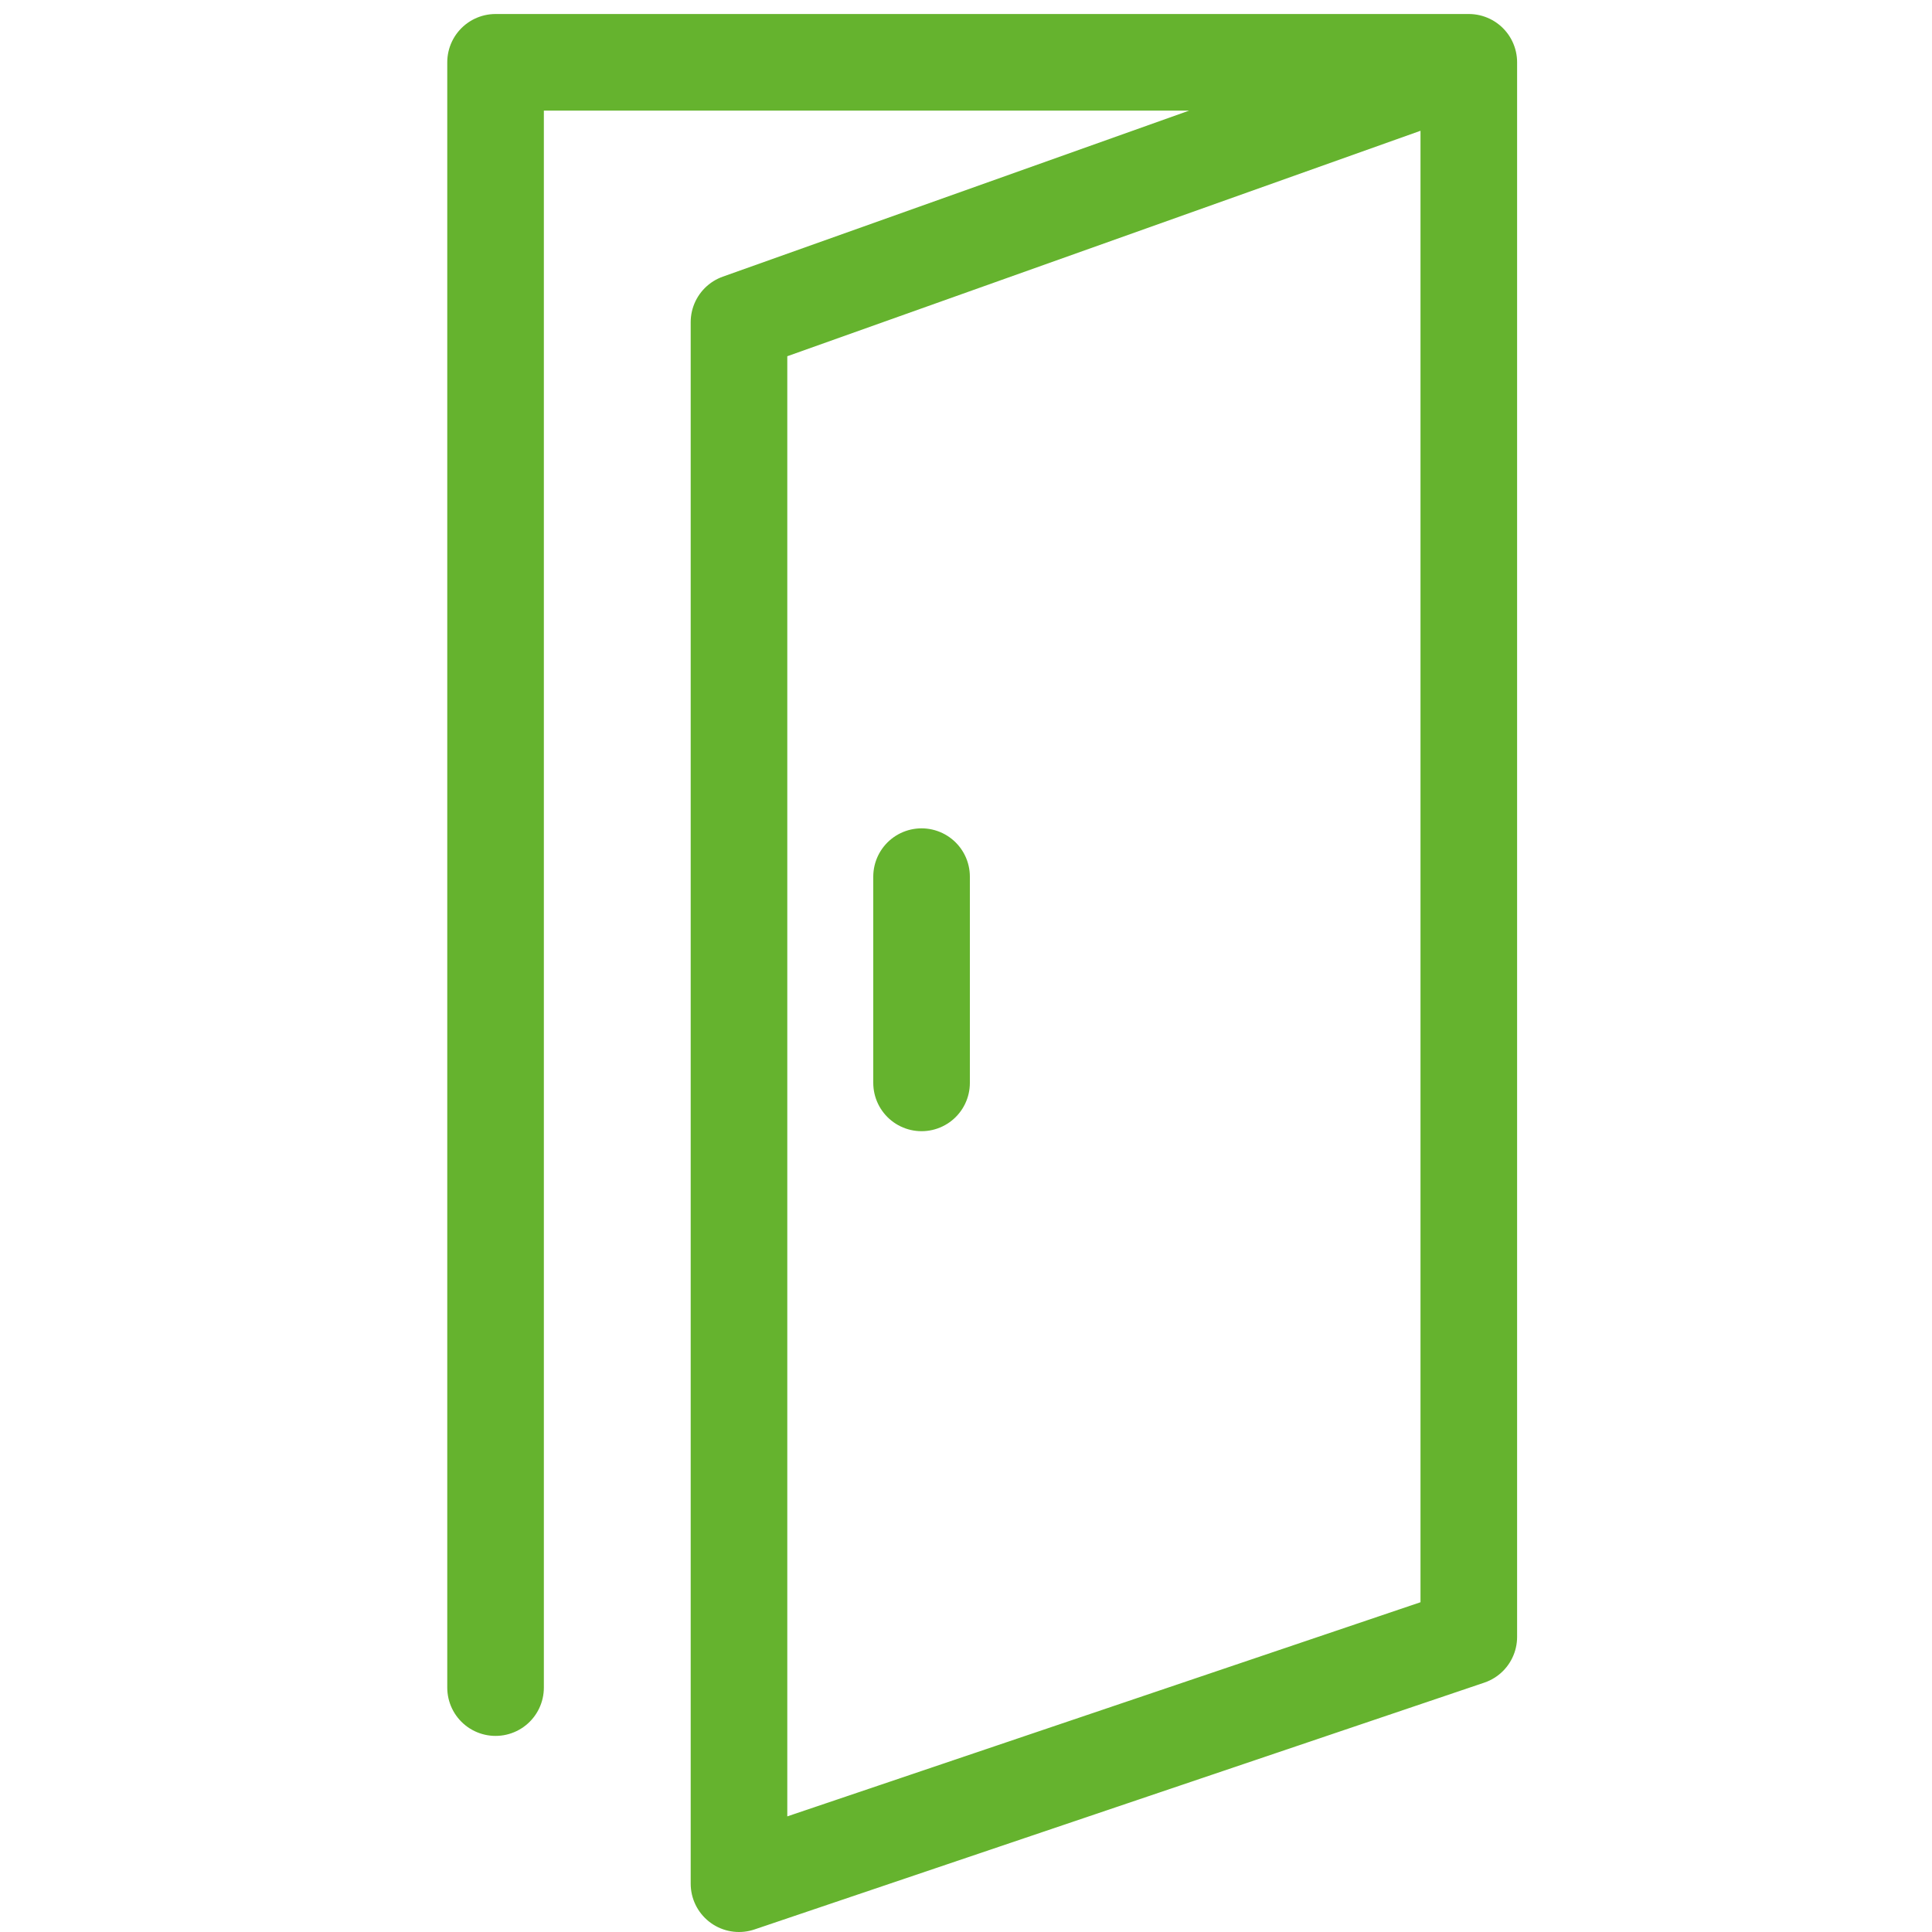 <?xml version="1.0" encoding="UTF-8"?>
<svg xmlns="http://www.w3.org/2000/svg" id="Ebene_1" data-name="Ebene 1" viewBox="0 0 40 40">
  <defs>
    <style>
      .cls-1 {
        fill: none;
        stroke: #65b32e;
        stroke-linecap: round;
        stroke-linejoin: round;
        stroke-width: 2px;
      }
    </style>
  </defs>
  <polyline class="cls-1" points="10.26 34.94 10.26 1.29 30.41 1.29 30.41 33.89 15.3 39 15.3 6.67 30.41 1.29"></polyline>
  <line class="cls-1" x1="19.08" y1="18.15" x2="19.08" y2="22.42"></line>
</svg>
